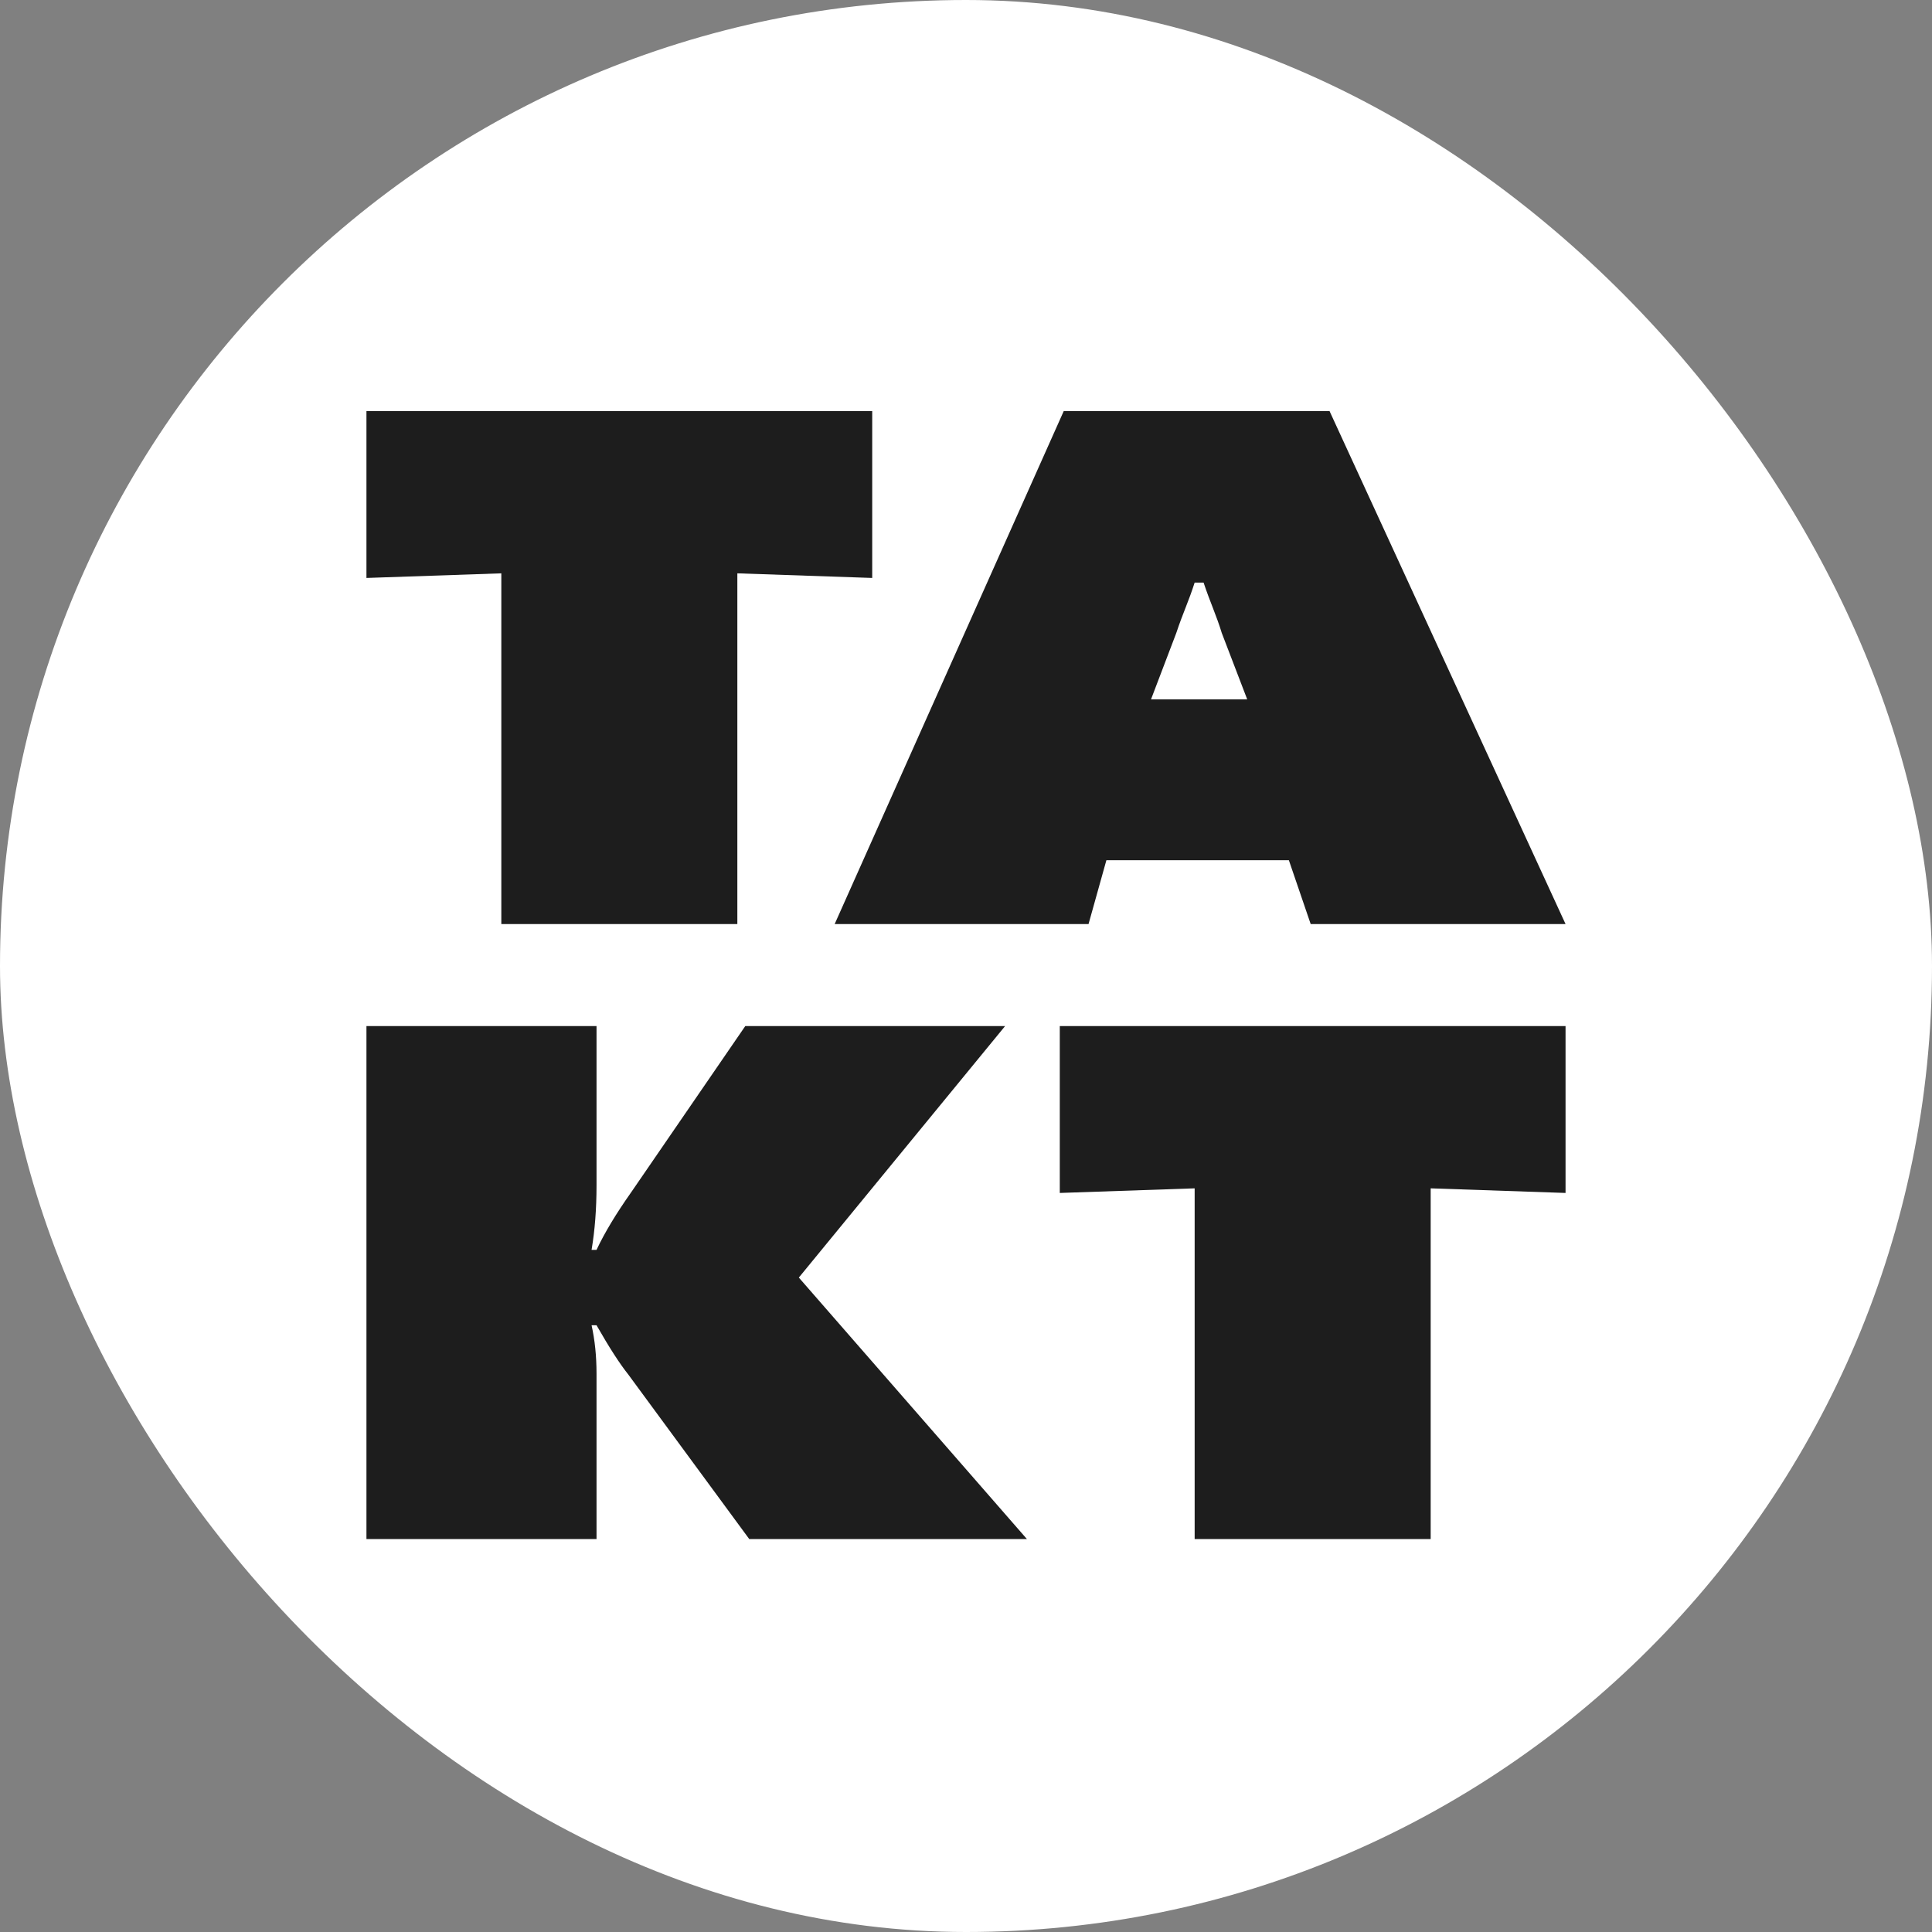 <?xml version="1.0" encoding="UTF-8"?> <svg xmlns="http://www.w3.org/2000/svg" width="1080" height="1080" viewBox="0 0 1080 1080" fill="none"><rect x="0" y="0" width="1080" height="1080" fill="#808080" stroke="none"/><rect width="1080" height="1080" rx="540" fill="white"></rect><path d="M412.179 516.549H280.241V320.499L204.848 323.078V229.782H487.572V323.078L412.179 320.499V516.549Z" fill="#1D1D1D"></path><path d="M720.484 480.865H618.481L608.503 516.549H466.586L594.644 229.782H743.213L875.151 516.549H732.68L720.484 480.865ZM682.982 353.861C680.025 344.116 676.457 336.646 672.809 325.658H667.819C664.472 336.193 661.243 342.683 657.547 353.861L643.427 390.949H697.201L682.982 353.861Z" fill="#1D1D1D"></path><path d="M333.463 860.348H204.848V573.572H333.463V662.572C333.463 675.757 332.539 687.795 330.692 698.687H333.463C337.898 689.228 344.366 678.48 352.867 666.441L416.62 573.572H561.867L446.557 714.165L574.064 860.348H418.838L351.204 768.339C346.399 762.319 340.486 753.147 333.463 740.822H330.692C332.539 749.134 333.463 758.163 333.463 767.909V860.348Z" fill="#1D1D1D"></path><path d="M799.757 860.339H667.819V664.289L592.426 666.868V573.572H875.151V666.868L799.757 664.289V860.339Z" fill="#1D1D1D"></path></svg> 